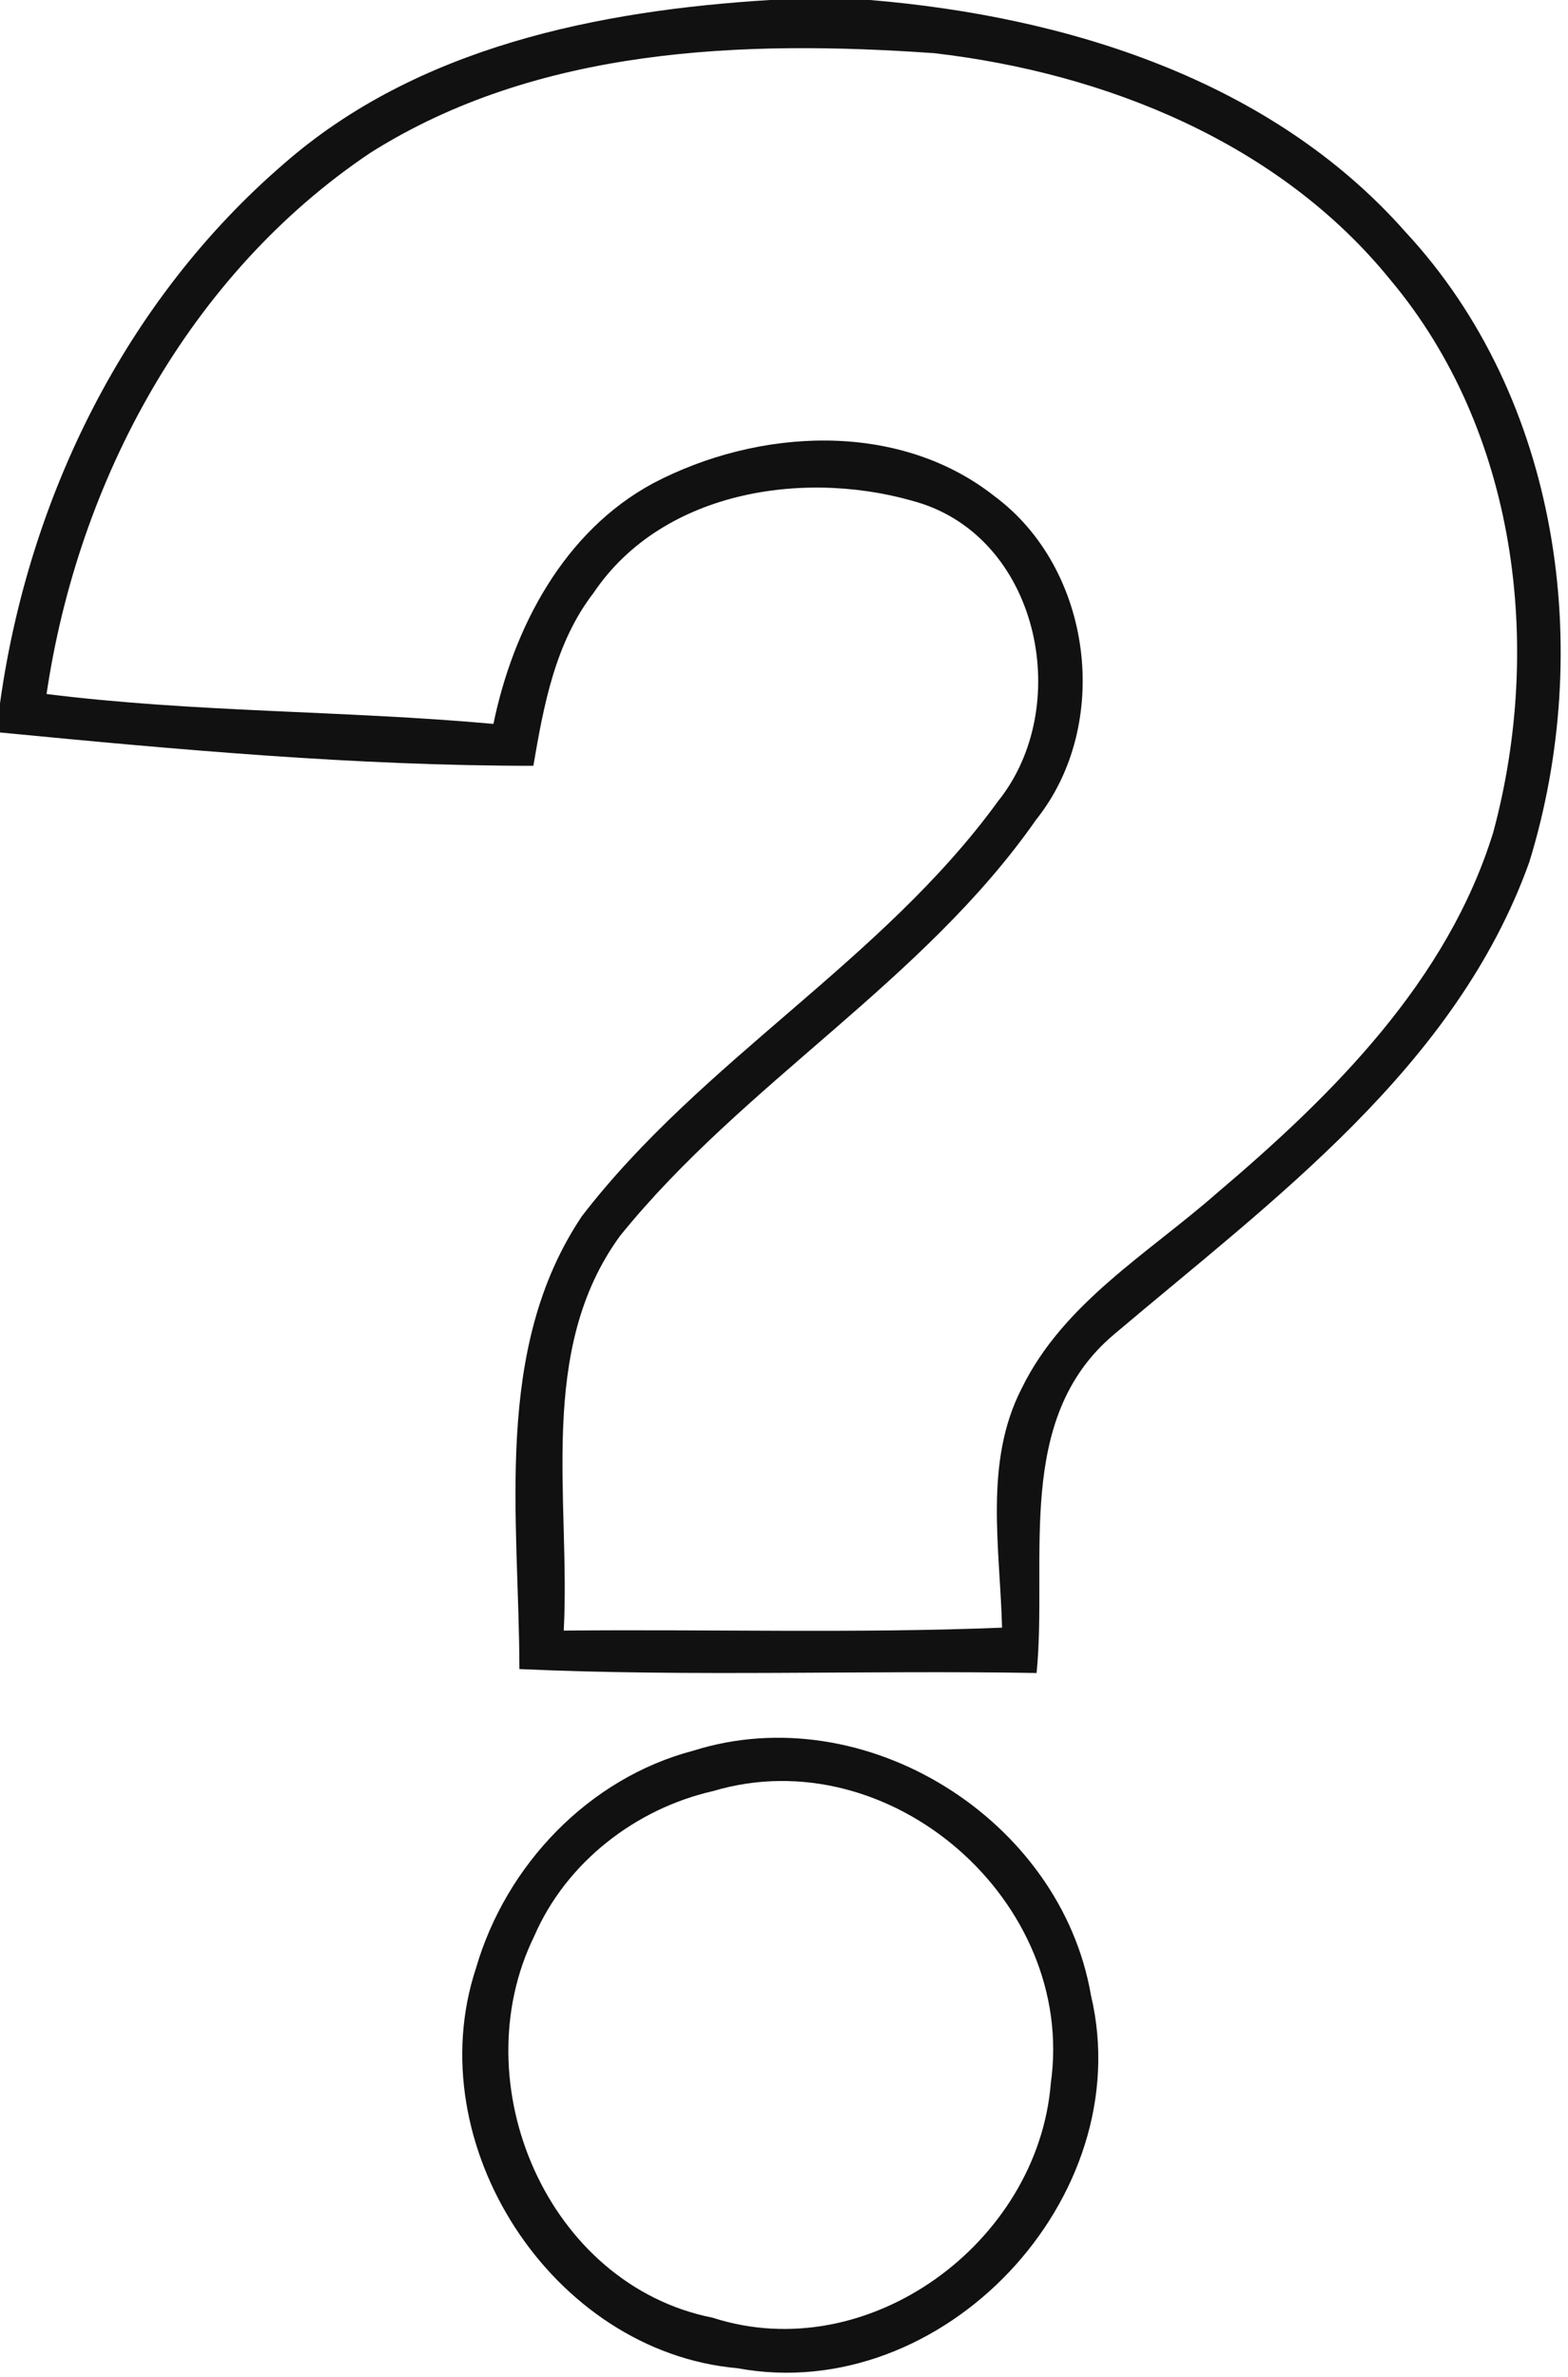 <?xml version="1.0" encoding="UTF-8"?> <svg xmlns="http://www.w3.org/2000/svg" width="64pt" height="97pt" viewBox="0 0 64 97"> <g id="#000000ed"> <path fill="#000000" opacity="0.93" d=" M 31.43 0.00 L 35.51 0.00 C 43.54 0.67 51.89 3.26 57.37 9.47 C 63.67 16.26 65.09 26.52 62.42 35.18 C 59.42 43.55 51.97 48.95 45.45 54.47 C 41.38 57.92 42.77 63.60 42.31 68.27 C 35.28 68.15 28.23 68.43 21.20 68.11 C 21.19 61.94 20.10 55.07 23.75 49.63 C 28.66 43.25 36.00 39.22 40.74 32.69 C 43.79 28.89 42.47 22.18 37.65 20.56 C 33.07 19.10 27.09 19.94 24.23 24.19 C 22.66 26.22 22.19 28.79 21.77 31.25 C 14.49 31.25 7.24 30.59 0.00 29.89 L 0.00 28.70 C 1.17 20.30 5.12 12.25 11.59 6.68 C 17.03 1.92 24.41 0.43 31.43 0.00 M 15.11 6.24 C 7.72 11.20 3.19 19.61 1.90 28.32 C 7.95 29.08 14.07 28.99 20.14 29.54 C 20.95 25.61 23.02 21.68 26.66 19.72 C 30.92 17.48 36.64 17.14 40.58 20.24 C 44.60 23.21 45.40 29.56 42.29 33.45 C 37.66 40.08 30.36 44.18 25.31 50.43 C 21.90 55.10 23.29 61.17 23.01 66.54 C 28.97 66.48 34.94 66.66 40.90 66.42 C 40.82 63.18 40.15 59.67 41.70 56.66 C 43.40 53.17 46.87 51.15 49.69 48.67 C 54.41 44.67 59.08 40.03 60.95 33.96 C 63.00 26.36 61.91 17.57 56.75 11.42 C 52.22 5.83 45.13 2.98 38.13 2.17 C 30.32 1.62 21.93 1.93 15.11 6.24 Z"></path> <path fill="#000000" opacity="0.93" d=" M 28.30 71.44 C 35.30 69.23 43.30 74.23 44.53 81.43 C 46.49 89.68 38.48 98.19 30.10 96.64 C 22.53 95.97 17.05 87.49 19.43 80.31 C 20.65 76.11 24.03 72.56 28.30 71.44 M 29.10 73.09 C 25.94 73.81 23.11 76.00 21.81 79.00 C 18.85 85.02 22.34 93.24 29.09 94.58 C 35.45 96.63 42.37 91.51 42.89 85.01 C 43.94 77.59 36.33 70.93 29.10 73.09 Z"></path> </g> </svg> 